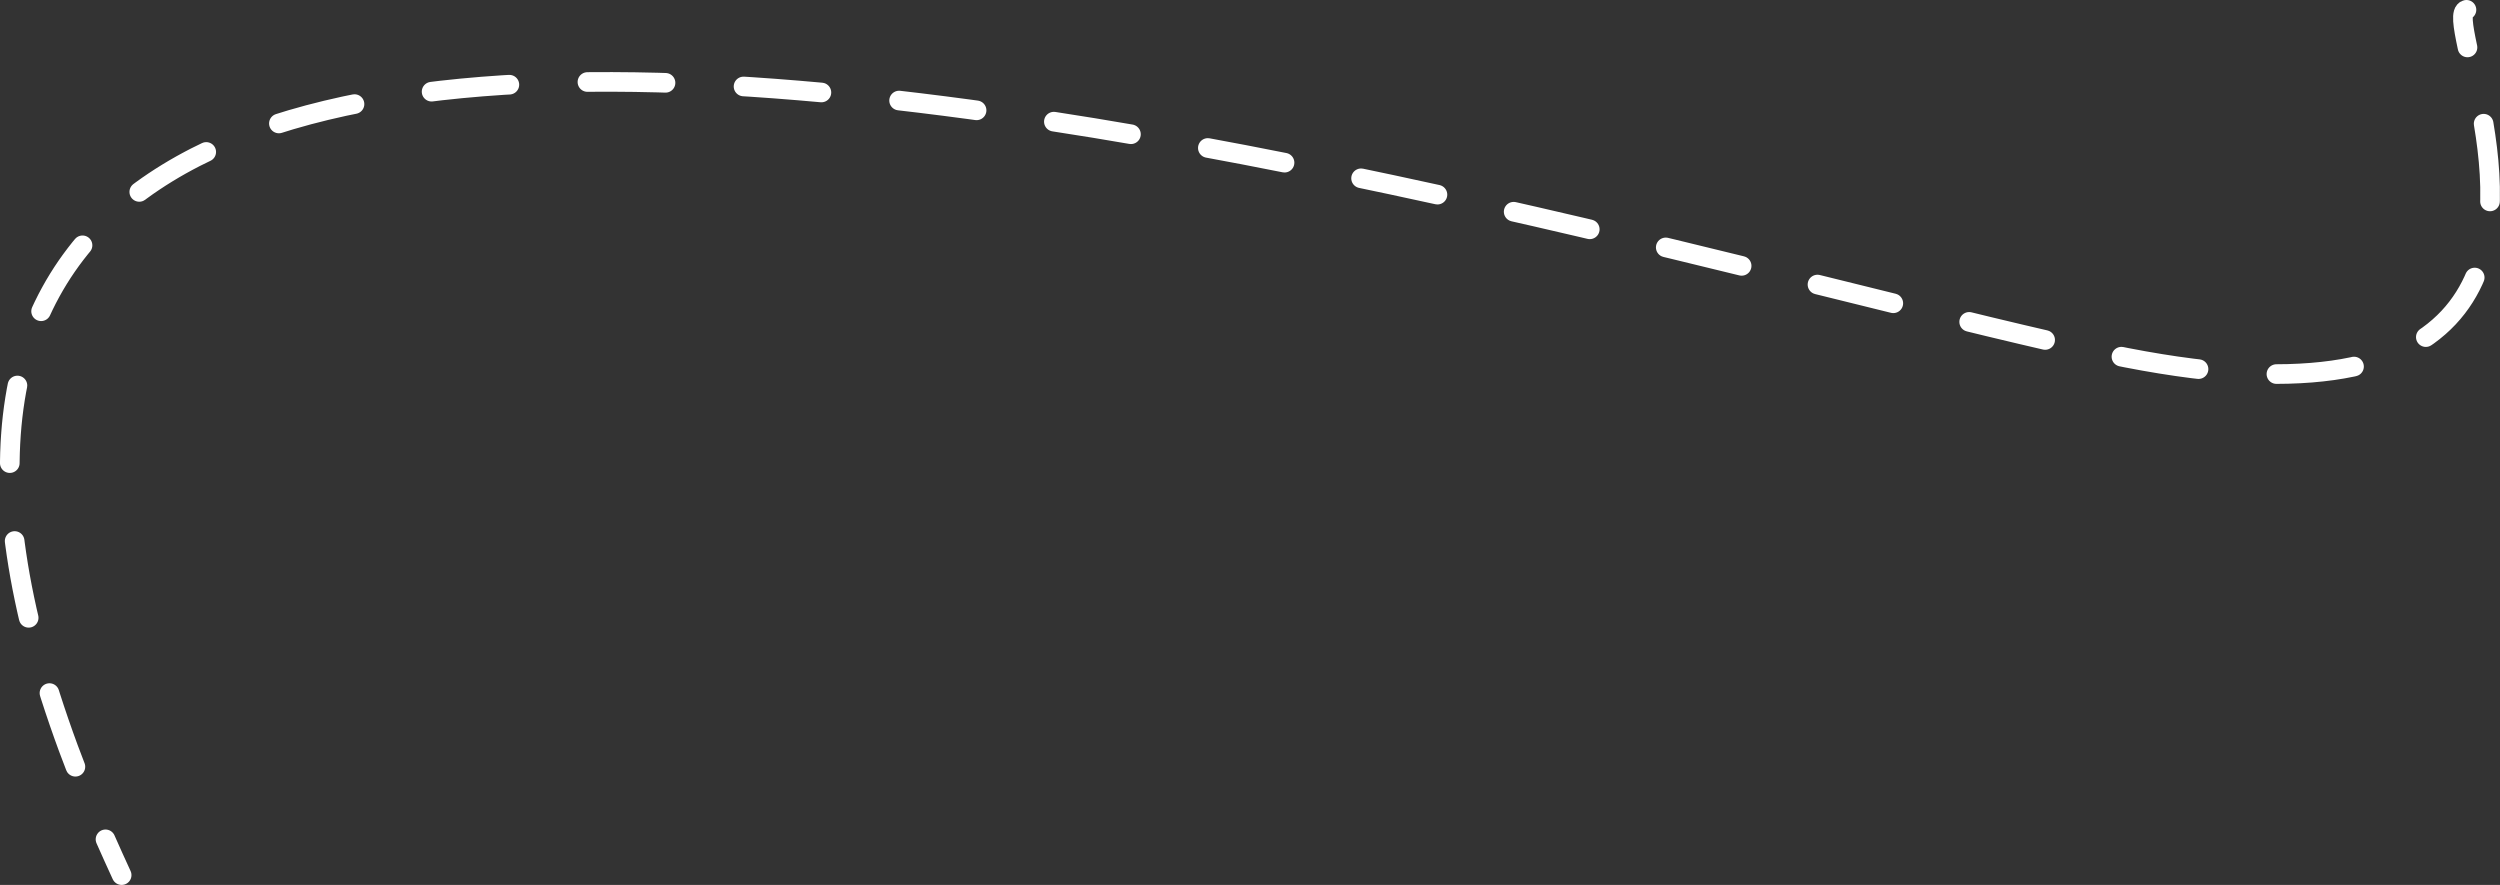 <svg xmlns="http://www.w3.org/2000/svg" viewBox="0 0 122.27 43.28"><rect x="0" y="0" width="122.27" height="43.28" fill="#333333" stroke="none"/><defs><style>.cls-1,.cls-2{fill:none;stroke:#fff;stroke-linecap:round;stroke-linejoin:round;stroke-width:0.96px;}.cls-2{stroke-dasharray:3.82 3.82;}</style></defs><g id="Layer_2" data-name="Layer 2"><g id="Capa_1" data-name="Capa 1"><path class="cls-1" d="M120.63.48c-.29.07-.18.76.05,1.84"/><path class="cls-2" d="M121.47,6.05c1.06,6.31.48,15.22-18.33,11.27C75.88,11.59-19.94-19.47,4.4,39.29"/><path class="cls-1" d="M5.16,41.05c.25.57.52,1.16.79,1.75"/></g></g></svg>